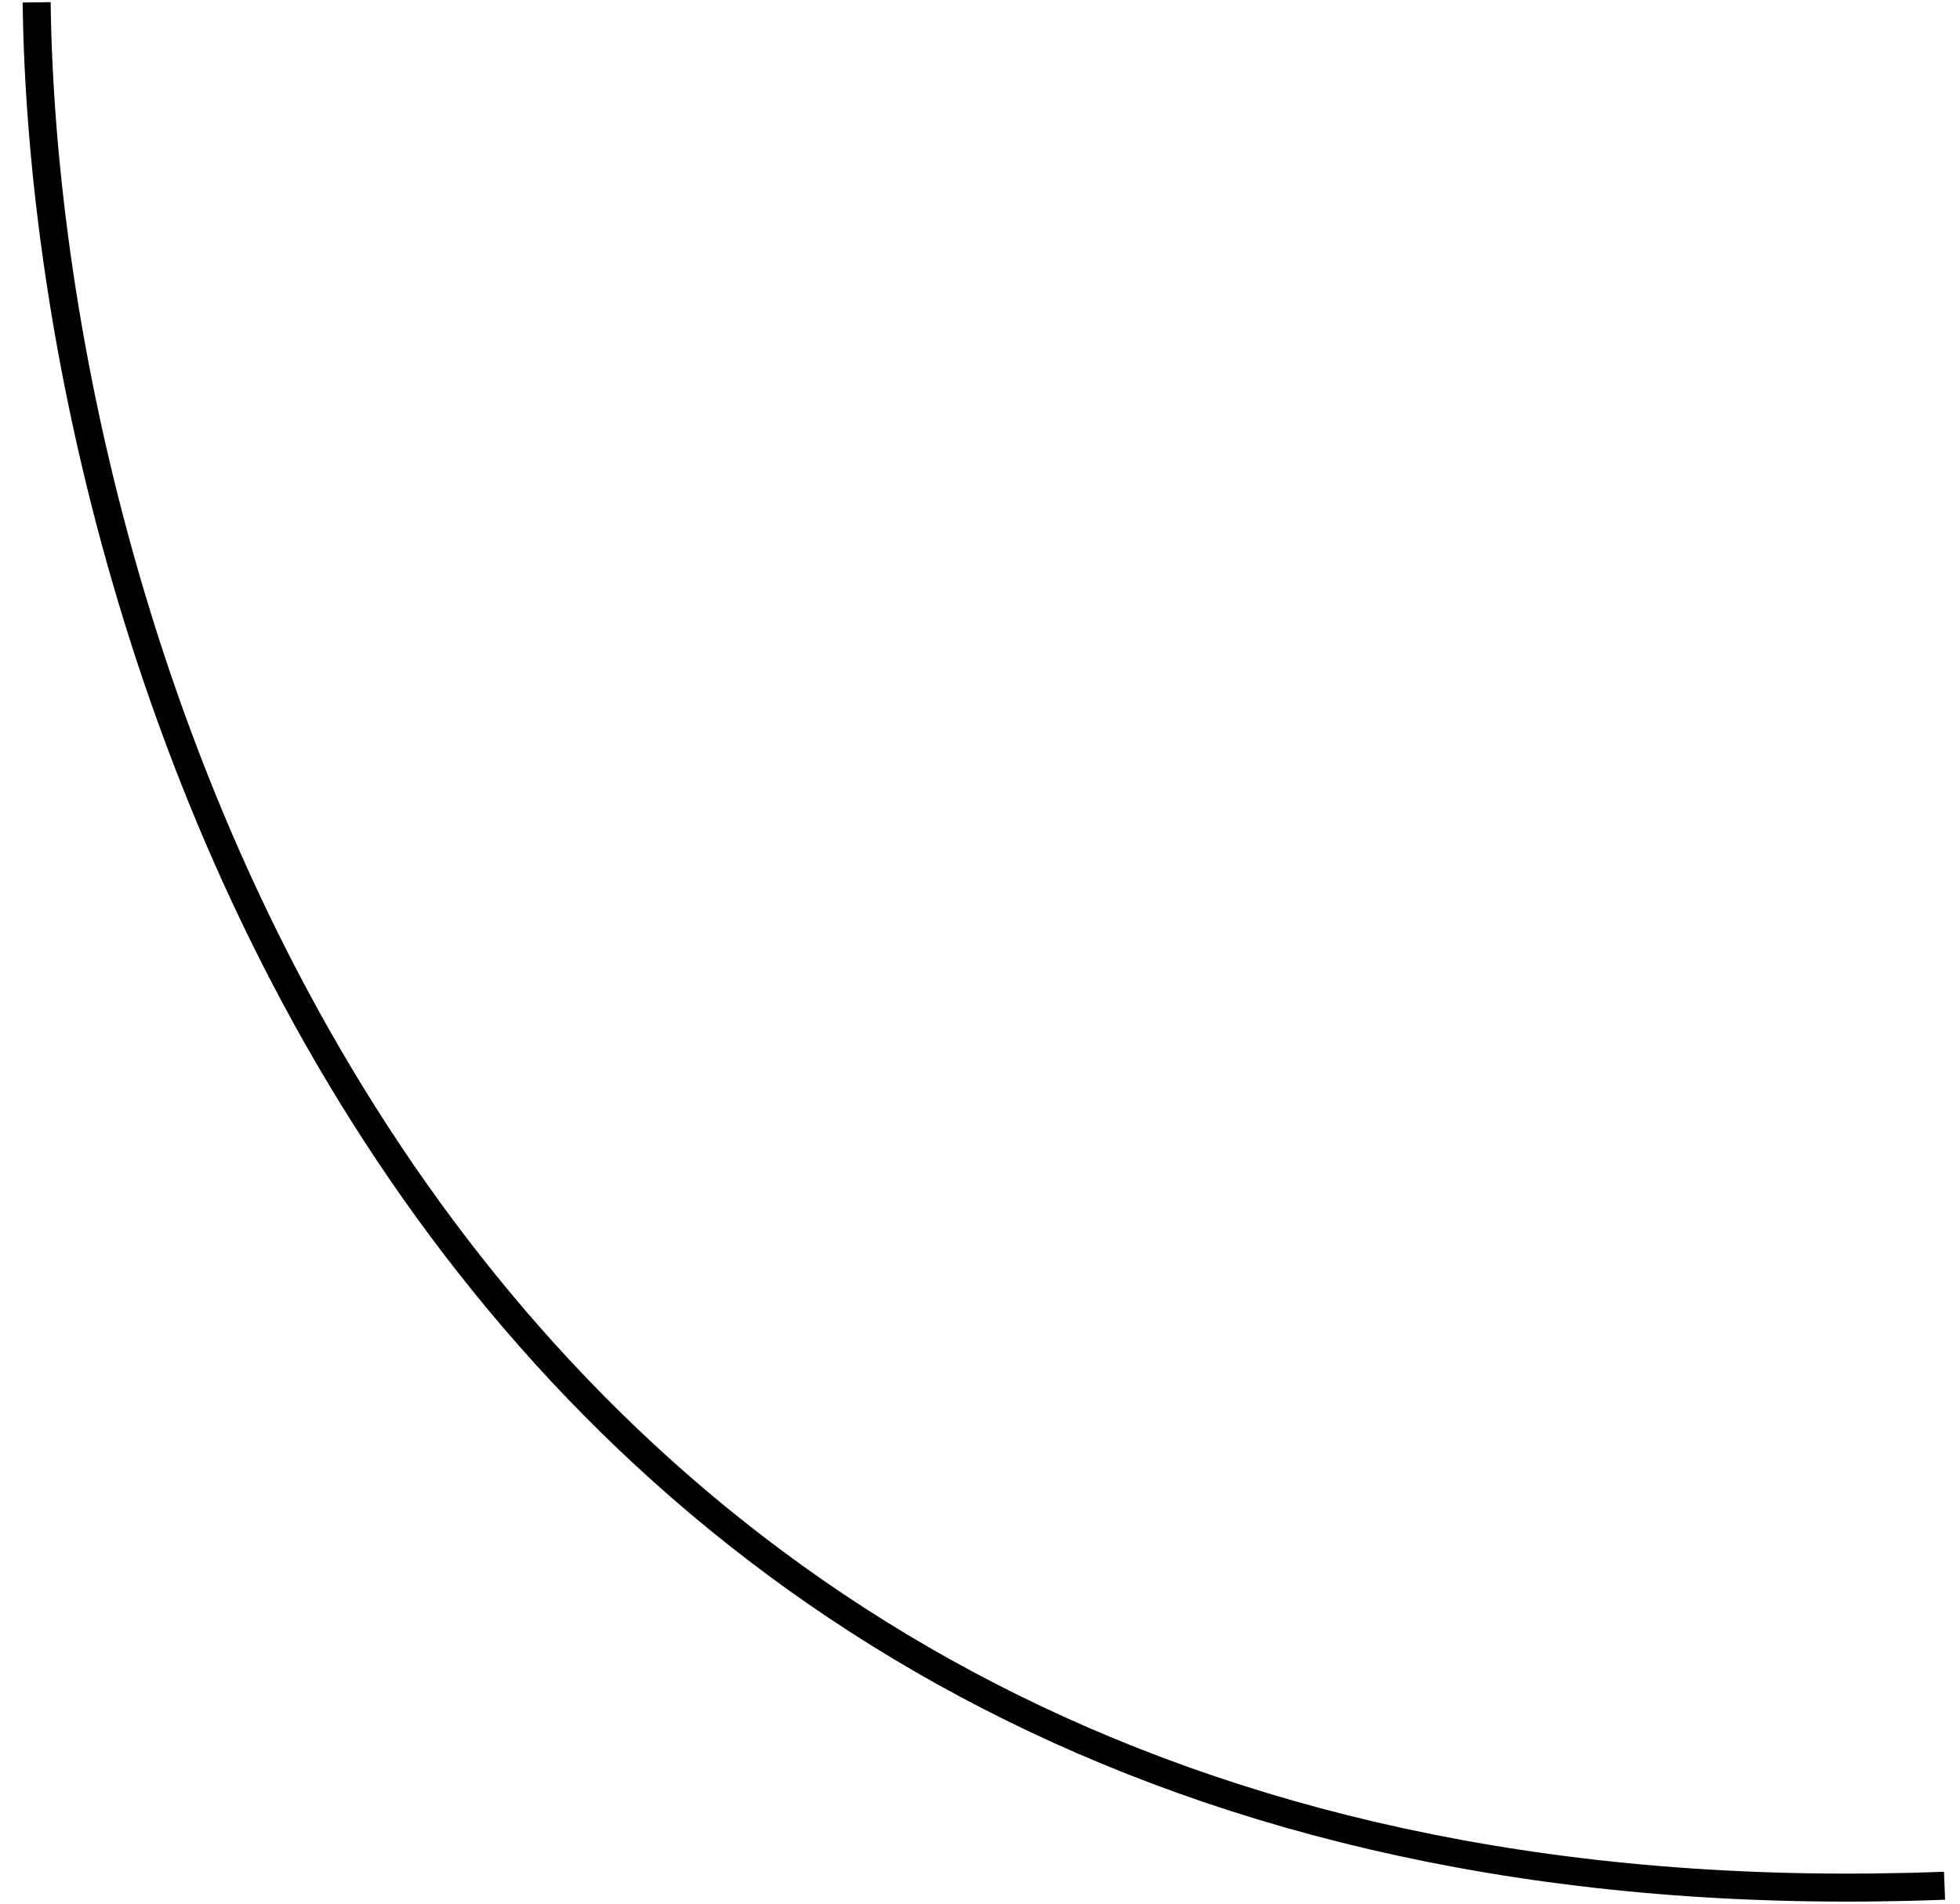 <?xml version="1.0" encoding="UTF-8"?> <svg xmlns="http://www.w3.org/2000/svg" width="70" height="68" viewBox="0 0 70 68" fill="none"><path d="M1.309 0.083C1.597 23.371 15.627 69.429 69.448 67.359" stroke="black"></path></svg> 